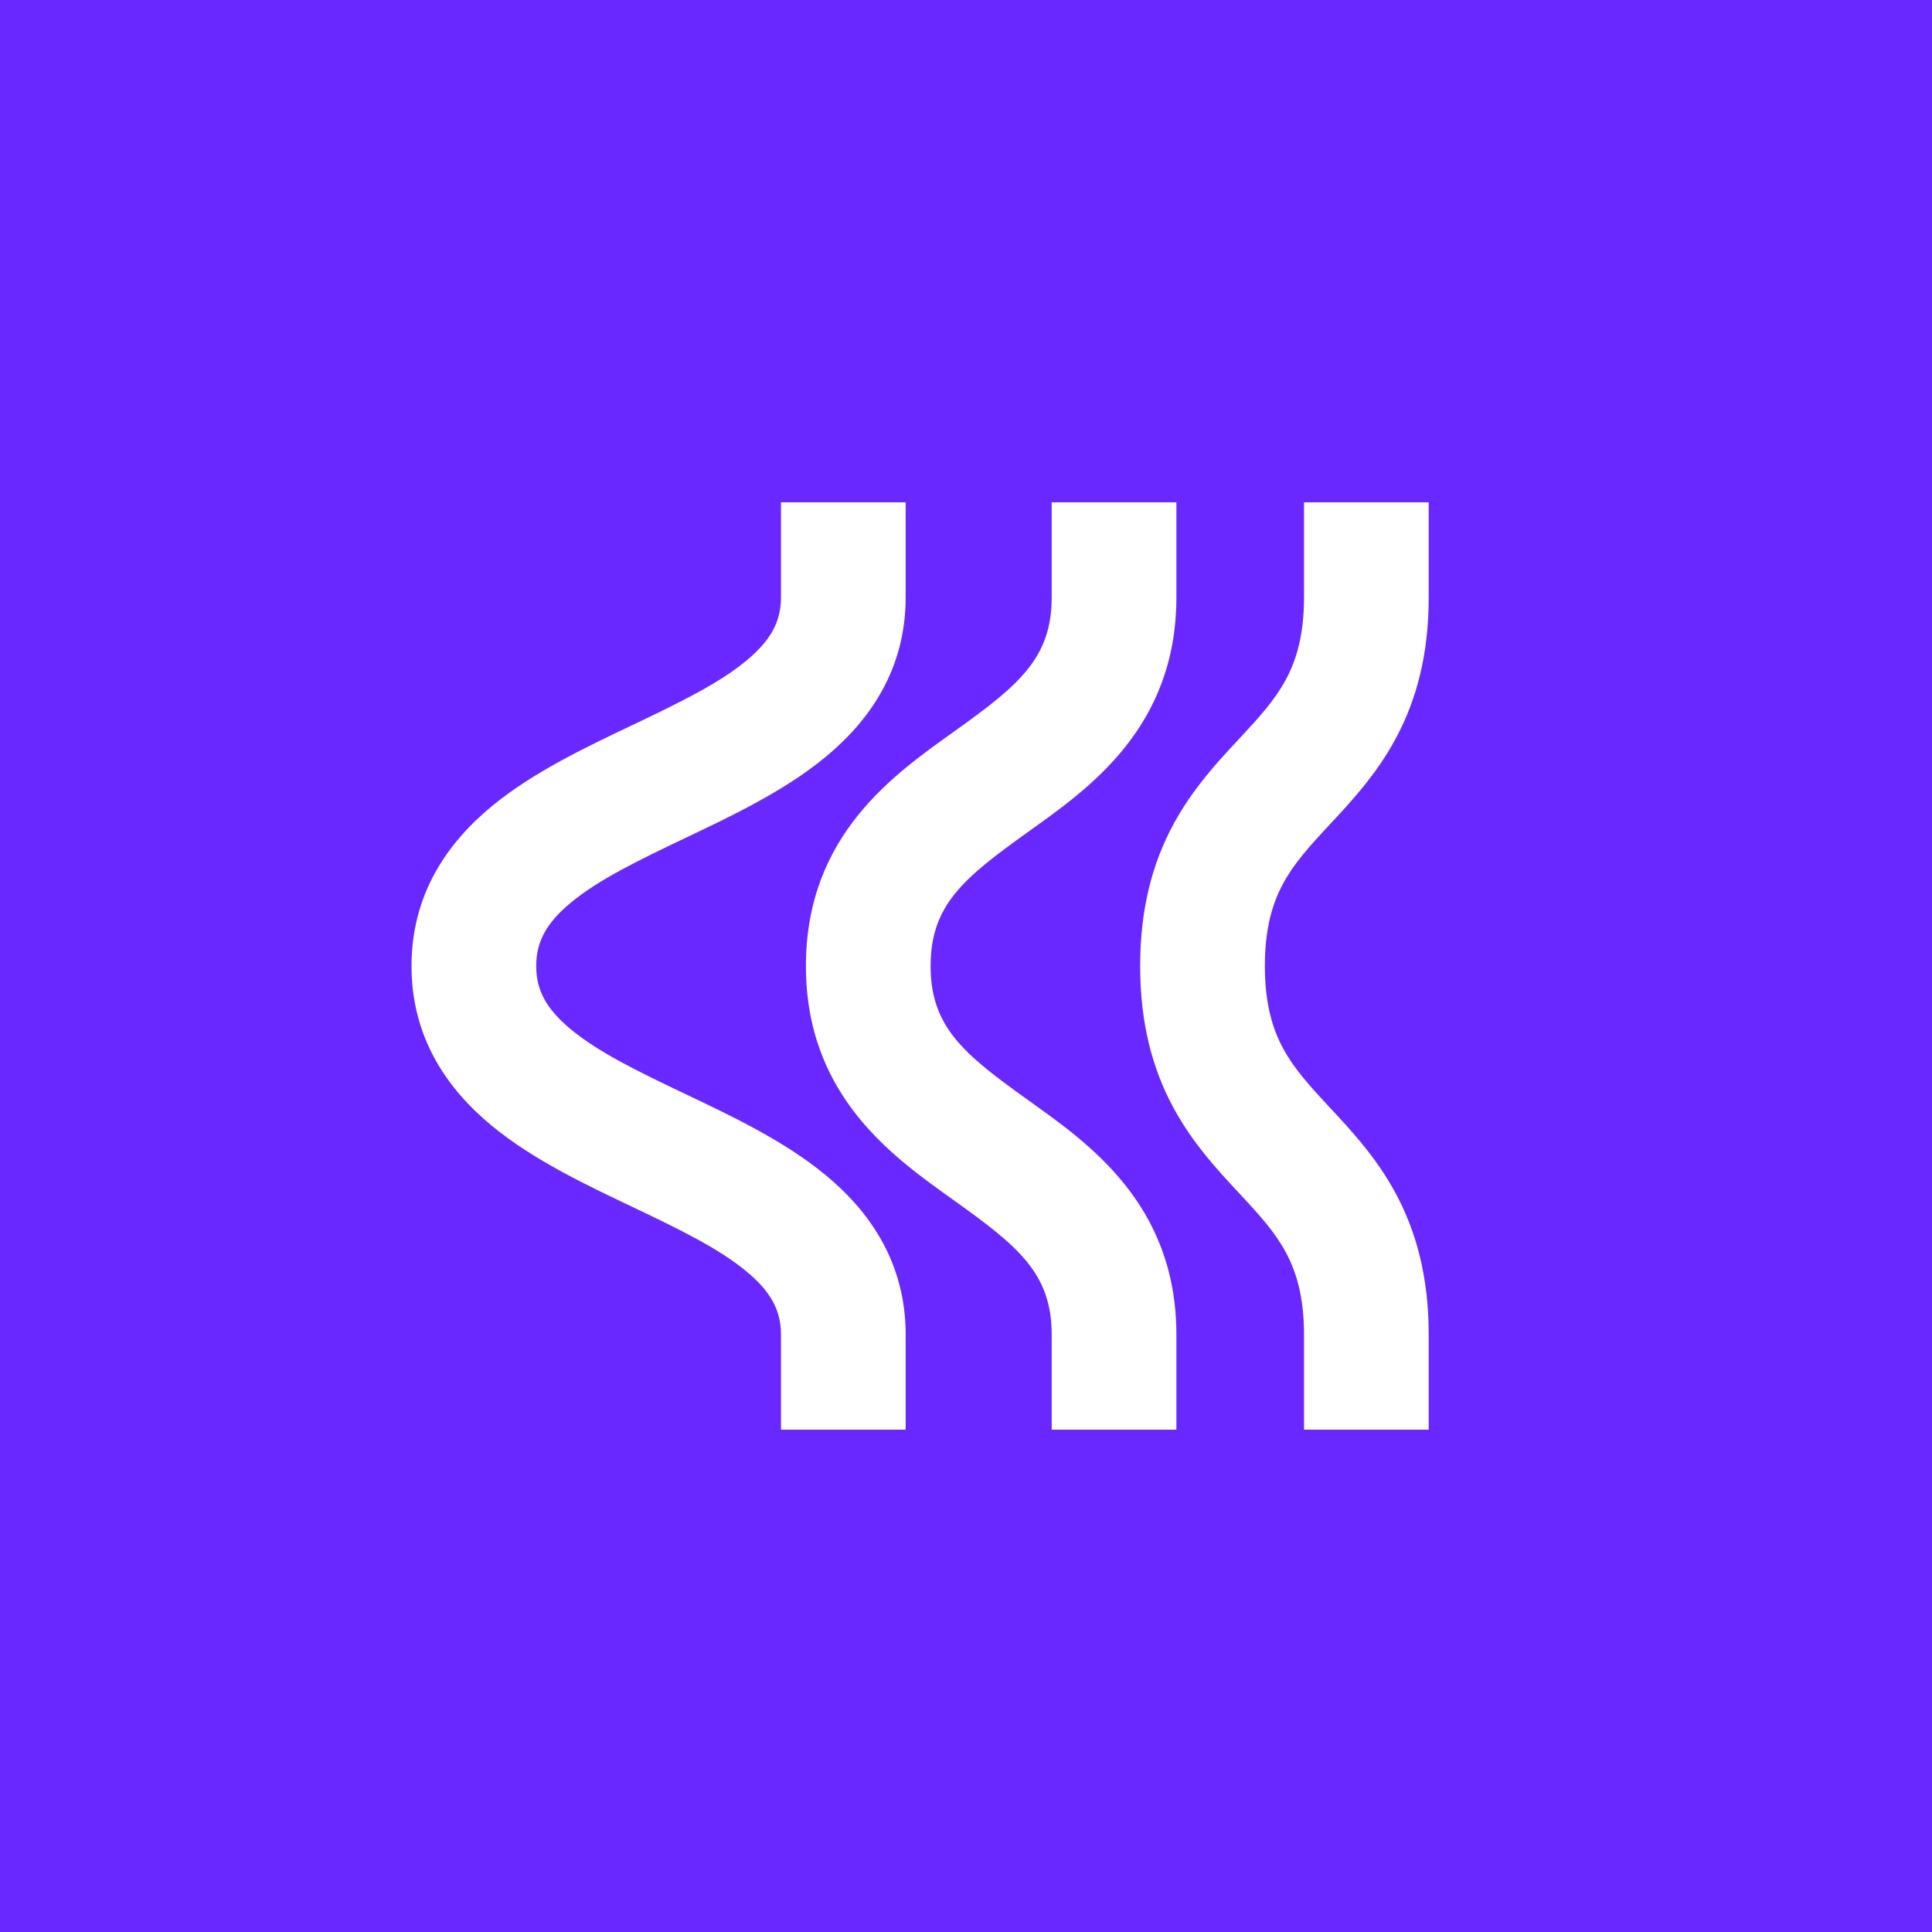 <svg width="1000" height="1000" viewBox="0 0 1000 1000" fill="none" xmlns="http://www.w3.org/2000/svg">
<rect width="1000" height="1000" fill="#6828FF"/>
<path d="M674.958 690.82C674.958 670.895 670.827 658.04 665.561 648.255C659.867 637.675 652.134 629.14 641.202 617.395C630.932 606.361 617.461 592.116 607.254 573.149C596.618 553.387 590.149 529.926 590.149 500C590.149 470.073 596.618 446.61 607.254 426.848C617.461 407.881 630.932 393.635 641.202 382.602C652.134 370.857 659.867 362.322 665.561 351.742C670.827 341.958 674.958 329.104 674.958 309.18V260C675.049 260 707.274 260 739.499 260V309.18C739.499 339.106 733.03 362.567 722.394 382.329C712.187 401.296 698.716 415.542 688.446 426.575C677.514 438.321 669.781 446.855 664.087 457.435C658.821 467.22 654.69 480.075 654.69 500C654.69 519.924 658.821 532.777 664.087 542.562C669.781 553.142 677.514 561.676 688.446 573.422C698.716 584.455 712.187 598.701 722.394 617.668C733.03 637.43 739.499 660.893 739.499 690.82V740C707.274 740 675.05 740 674.958 740V690.82Z" fill="white"/>
<path d="M544.354 690.82C544.354 659.237 527.154 645.227 494.229 621.645C463.548 599.67 417.142 568.121 417.142 500C417.142 431.878 463.548 400.33 494.229 378.355C527.154 354.773 544.354 340.762 544.354 309.18V260C544.354 260 576.625 260 608.895 260V309.18C608.895 377.301 562.492 408.85 531.812 430.825C498.886 454.408 481.683 468.418 481.683 500C481.683 531.582 498.886 545.592 531.812 569.175C562.493 591.15 608.895 622.699 608.895 690.82V740C576.625 740 544.354 740 544.354 740V690.82Z" fill="white"/>
<path d="M404.231 690.82C404.231 678.299 399.026 668.517 386.1 657.865C371.837 646.112 351.877 636.391 327.006 624.541C304.07 613.613 276.221 600.555 254.629 582.762C231.699 563.867 213 537.331 213 500C213 462.668 231.699 436.133 254.629 417.238C276.222 399.444 304.07 386.384 327.006 375.456C351.877 363.606 371.837 353.885 386.1 342.132C399.025 331.481 404.231 321.7 404.231 309.18V260C404.231 260 436.502 260 468.772 260V309.18C468.772 346.511 450.073 373.044 427.143 391.939C405.55 409.733 377.702 422.793 354.766 433.721C329.895 445.571 309.935 455.292 295.672 467.045C282.746 477.697 277.541 487.48 277.541 500C277.541 512.52 282.747 522.301 295.672 532.952C309.935 544.705 329.895 554.426 354.766 566.276C377.702 577.204 405.55 590.264 427.143 608.058C450.073 626.953 468.772 653.488 468.772 690.82V740C436.502 740 404.231 740 404.231 740V690.82Z" fill="white"/>
</svg>
